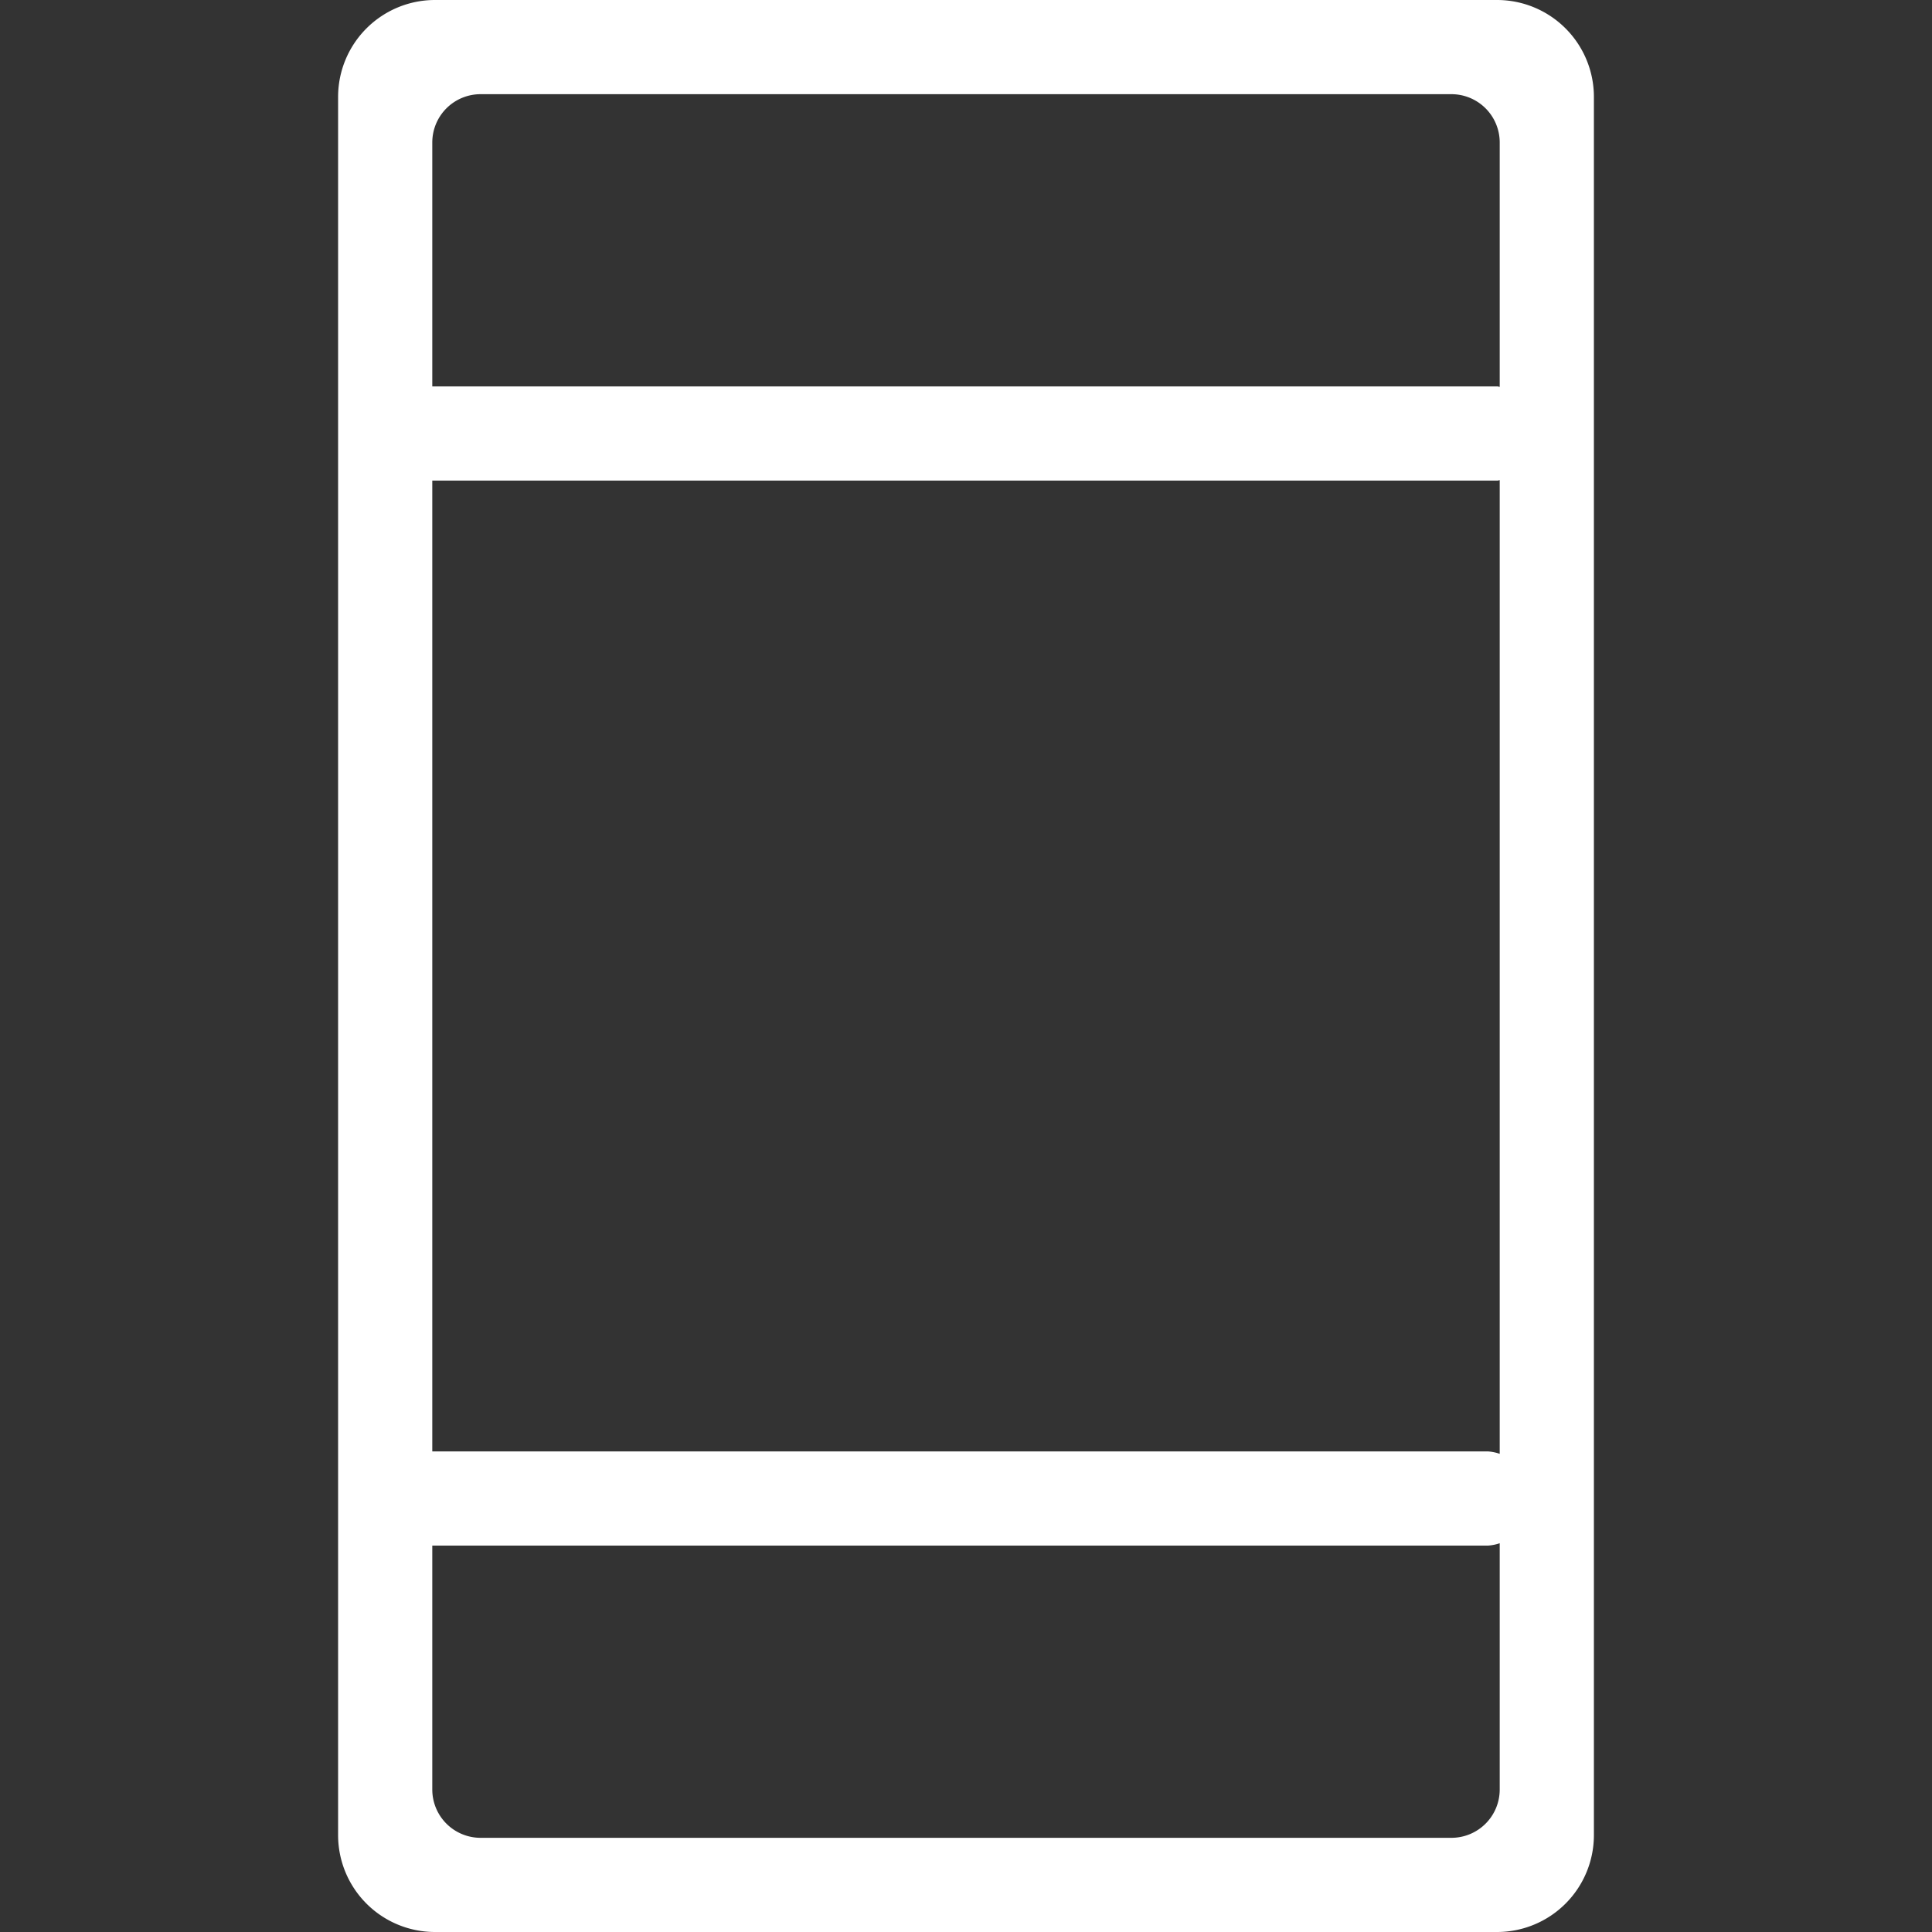 <?xml version="1.0" encoding="UTF-8"?>
<svg xmlns="http://www.w3.org/2000/svg" width="40" height="40" viewBox="0 0 40 40">
  <rect x="0" y="0" width="40" height="40" fill="#333333" stroke="none"/>
  <g id="electronic_produc" data-name="electronic produc" transform="translate(-228 -403)">
    <rect id="矩形_7" data-name="矩形 7" width="40" height="40" transform="translate(228 403)" fill="#656565" opacity="0"></rect>
    <g id="transportation_复制" transform="translate(327.391 368.957)">
      <path id="路径_99" data-name="路径 99" d="M-68.391,34.043h-22a2.006,2.006,0,0,0-2,2v36a2.006,2.006,0,0,0,2,2h22a2.006,2.006,0,0,0,2-2v-36A2.006,2.006,0,0,0-68.391,34.043Zm-22.05,9.95h22.053c.017,0,.03-.008.047-.009V64.143a.946.946,0,0,0-.243-.05H-90.441Zm1-8h20.1a1,1,0,0,1,1,1v5.06c-.017,0-.03-.01-.047-.01H-90.441V36.993A1,1,0,0,1-89.441,35.993Zm20.1,36.1h-20.1a1,1,0,0,1-1-1v-5.05h21.857a.945.945,0,0,0,.243-.049v5.1A1,1,0,0,1-69.341,72.093Z" fill="#fff"></path>
    </g>
  </g>
</svg>
